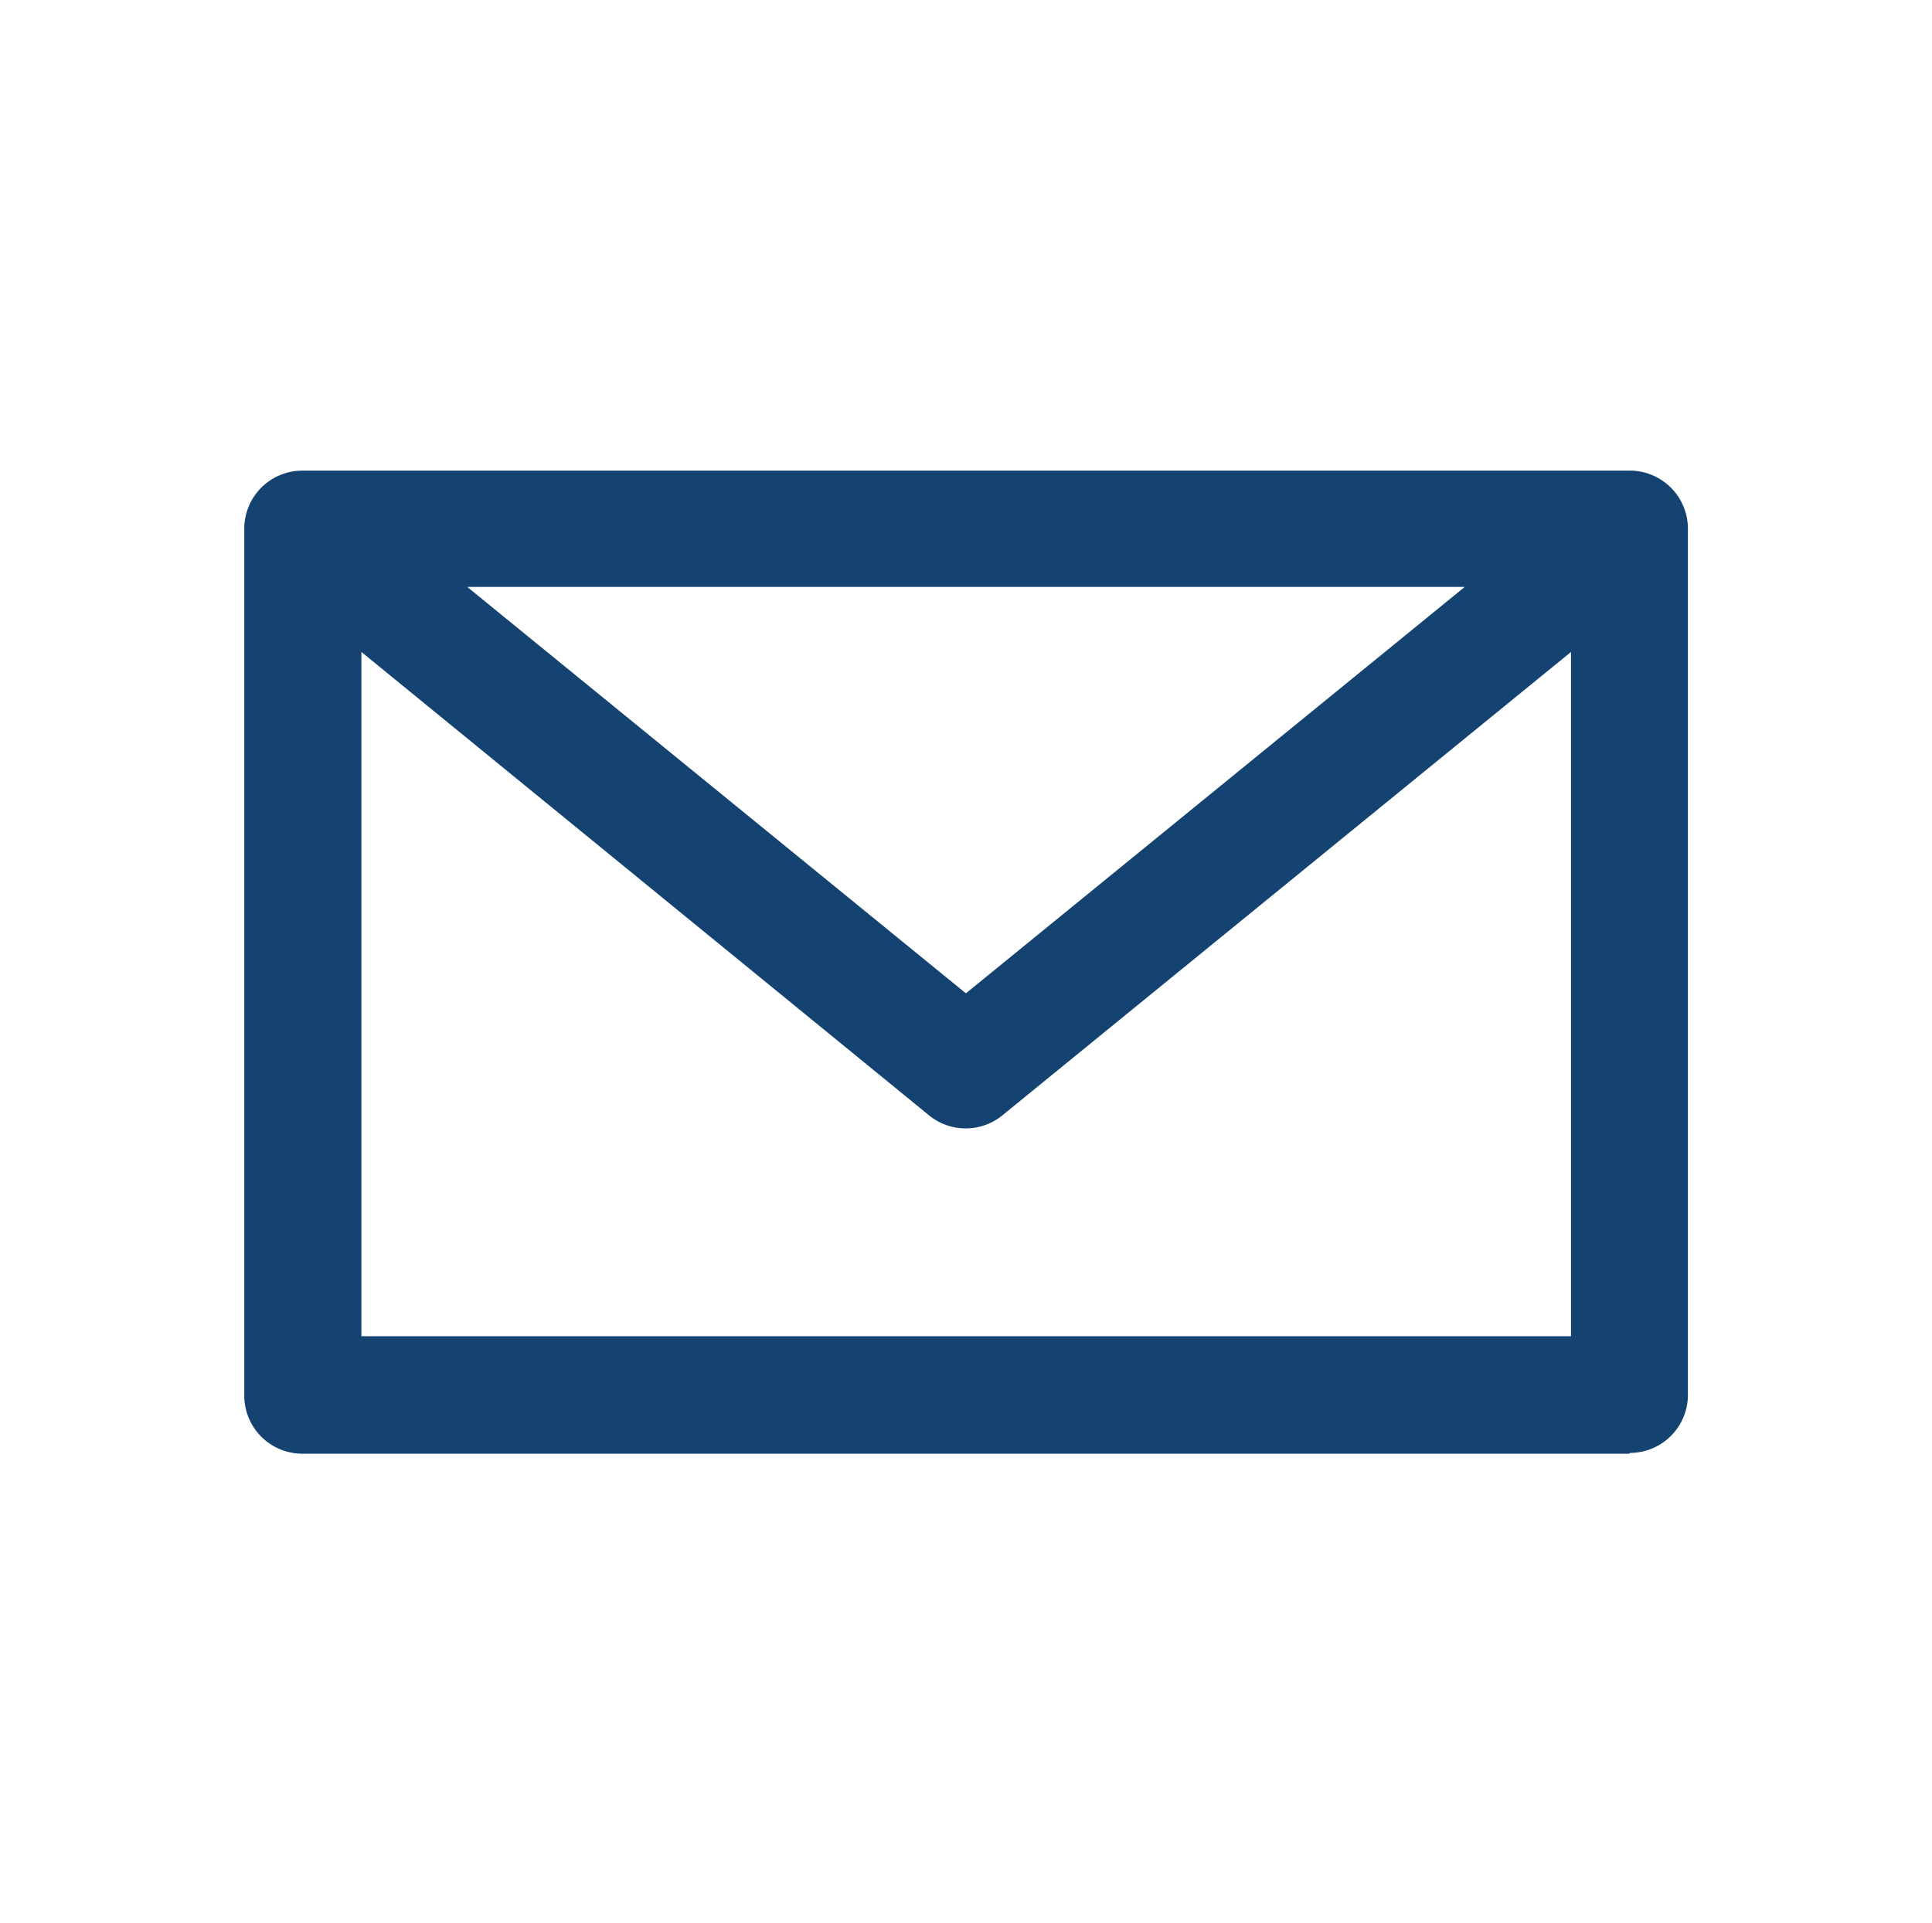 <svg id="a4806a9a-f465-45cb-a4c0-72ec4d9b2f55" data-name="Layer 1" xmlns="http://www.w3.org/2000/svg" viewBox="0 0 99.81 99.38"><defs><style>.b01cad0e-1831-4bf4-9ea2-75228c2f0954{fill:#fff;}.bc8420b9-c69c-4c06-bb8c-8f6696f403f5{fill:#144372;}</style></defs><title>VistaImport_OndeEncontrar_Email</title><rect class="b01cad0e-1831-4bf4-9ea2-75228c2f0954" width="99.81" height="99.38"/><path class="bc8420b9-c69c-4c06-bb8c-8f6696f403f5" d="M184.77,411.36h62.49V376l-29.32,23.9a3,3,0,0,1-3.9,0L184.77,376Zm57-38.72H190.24l25.76,21Zm8.51,44.79H181.72a3,3,0,0,1-3-3V369.63a3,3,0,0,1,3-3H250.3a3,3,0,0,1,3,3v44.76a3,3,0,0,1-3,3Z" transform="translate(-166.1 -342.31)"/></svg>